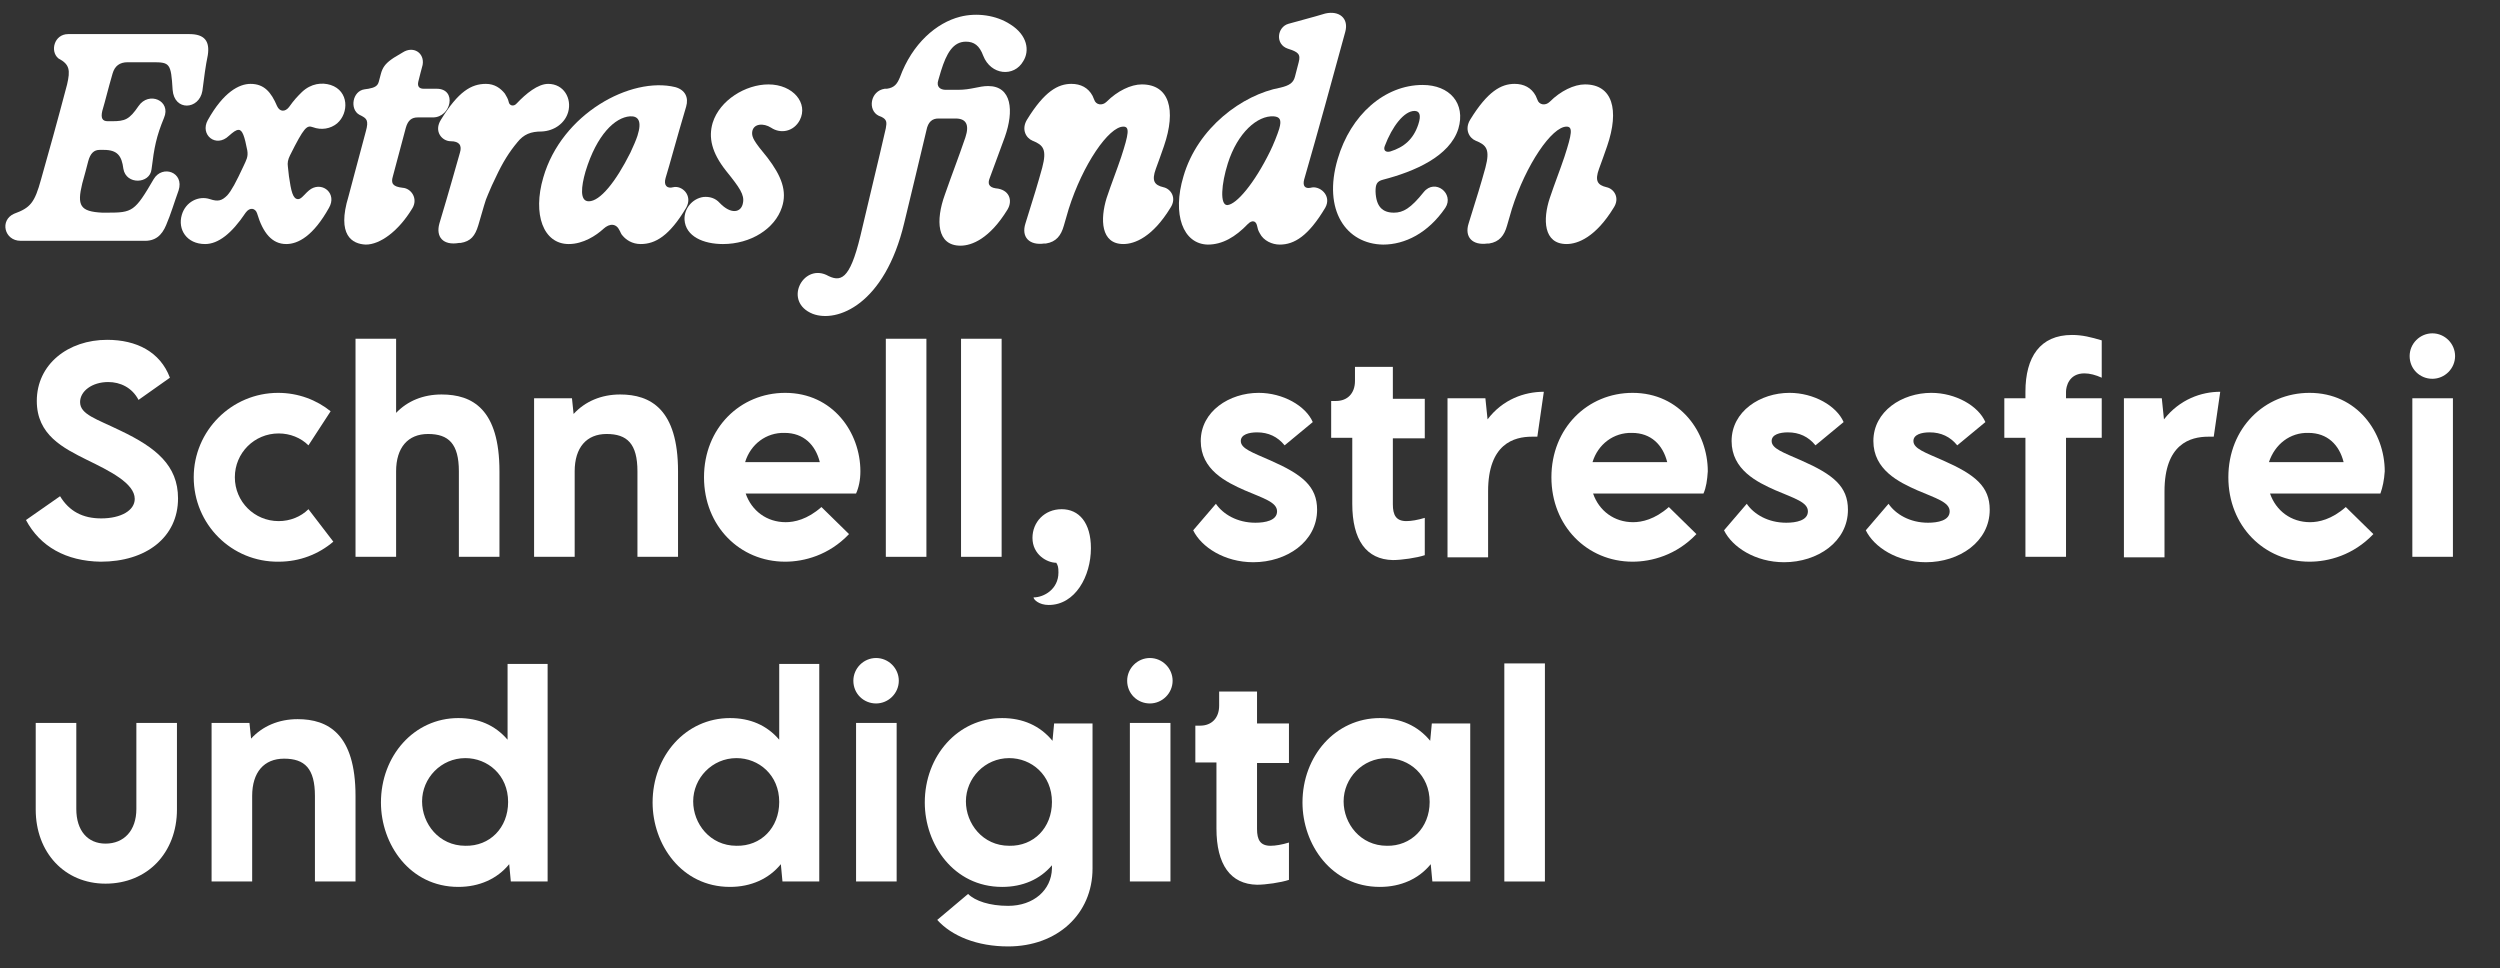 <?xml version="1.0" encoding="utf-8"?>
<!-- Generator: Adobe Illustrator 28.0.0, SVG Export Plug-In . SVG Version: 6.00 Build 0)  -->
<svg version="1.1" id="Ebene_1" xmlns="http://www.w3.org/2000/svg" xmlns:xlink="http://www.w3.org/1999/xlink" x="0px" y="0px"
	 viewBox="0 0 462 178.9" style="enable-background:new 0 0 462 178.9;" xml:space="preserve">
<rect x="0" y="0" width="462" height="178.9" fill="#333333" stroke="none"/>
<style type="text/css">
	.st0{enable-background:new    ;}
	.st1{fill:#FFFFFF;}
</style>
<g class="st0">
	<path class="st1" d="M21.2,44.5c-1.9,0-3.7,0-5.4,0c-5.2,0-9.7,0-12,0c-3,0-3.9-3.8-1.2-5c3-1.1,3.8-2,5-6.4
		c1.5-5.3,2.9-10.3,4.8-17.5c0.6-2.6,0.5-3.7-1.6-4.8c-1.6-1.3-0.8-4.5,1.8-4.5c4.1,0,7.5,0,10.9,0c1.9,0,3.7,0,5.6,0
		c1.9,0,3.8,0,5.9,0c2.8,0,3.8,1.3,3.4,3.9c-0.4,1.9-0.7,4.2-1,6.6c-0.6,3.5-5.2,3.8-5.5-0.2c-0.3-4.9-0.5-5.1-3.7-5.1
		c-1.8,0-3,0-4.6,0c-1.5,0-2.4,0.7-2.8,2.1c-0.9,3.1-1.3,4.9-1.9,6.9c-0.3,1.3,0,1.9,1,1.9h0.8c2.4,0,3.2-0.3,4.9-2.8
		c1.9-2.8,6.1-1,4.7,2.2c-1.4,3.4-1.8,5.4-2.3,9.5c-0.3,2.7-4.7,2.9-5.2-0.1c-0.3-2.4-1.1-3.5-3.6-3.5h-0.8c-1,0-1.7,0.6-2.1,2.1
		c-0.3,1.2-0.6,2.3-1.1,4.1c-1,4.1-0.4,5.2,3.7,5.4c0.3,0,0.6,0,0.9,0c4.7,0,5.1-0.2,8.6-6.2c1.6-2.7,5.7-1.3,4.6,2.1
		c-0.8,2.2-1.4,4.3-2.3,6.4c-0.8,1.9-2,3-4.2,2.9L21.2,44.5z"/>
	<path class="st1" d="M33.6,39.7c0.7-2.4,3.1-3.6,5.2-2.9c1.5,0.5,2.2,0.3,3.2-0.7c0.8-0.9,1.6-2.4,3-5.4c0.5-1.1,0.9-1.7,0.7-2.9
		c-0.5-2.6-0.9-3.8-1.6-3.8c-0.5,0-1,0.4-1.8,1.1c-2.4,2.3-5.4-0.2-3.9-2.9c2.9-5.2,5.8-6.7,7.9-6.7c2.5,0,3.8,1.5,4.9,4.1
		c0.5,1.1,1.5,1.1,2.2,0.2c1-1.4,1.5-1.9,2.4-2.8c1.7-1.6,3.7-1.8,5.3-1.3c3.4,1.1,3.4,5.2,1.2,7.1c-1.2,1-2.9,1.3-4.5,0.7
		c-1.1-0.4-1.6,0-4.2,5.2c-0.4,0.8-0.5,1.4-0.4,2.1l0.2,1.8c0.4,2.7,0.7,4.2,1.7,4.2c0.7,0,1.3-1.2,2.4-1.9c2.2-1.3,4.8,0.9,3.3,3.5
		c-2.9,5.2-5.7,6.7-7.9,6.7c-2.6,0-4.3-2-5.4-5.7c-0.3-0.9-1.3-1.2-2.1-0.1c-2.6,3.9-5.1,5.8-7.5,5.8C34.5,45.1,32.8,42.4,33.6,39.7
		z"/>
	<path class="st1" d="M64.4,36.3c0.5-1.8,1.7-6.5,3.2-12c0.6-2.1,0.1-2.4-0.8-2.9l-0.4-0.2c-1.8-1-1.3-4.4,1-4.7l0.7-0.1
		c1.1-0.2,1.7-0.5,1.9-1.3l0.4-1.5c0.3-1.1,0.8-1.8,1.9-2.6c0.5-0.4,1.5-0.9,2.1-1.3c2-1.3,4.1,0.1,3.7,2.3c-0.3,1-0.5,2-0.8,3.1
		c-0.2,0.9,0.2,1.3,1,1.3c0.7,0,1.5,0,2.4,0c3.8,0,2.7,5.3-0.7,5.3c-1.1,0-2,0-2.8,0c-1.1,0-1.8,0.5-2.2,1.9l-2.4,9
		c-0.4,1.3,0,1.9,1.8,2.1c1.6,0.1,2.9,2,1.8,3.8c-2.6,4.3-6,6.7-8.6,6.7C65.1,45.1,62.2,43.5,64.4,36.3z"/>
	<path class="st1" d="M81.2,41.3c1.9-6.3,3.1-10.7,3.8-13.1c0.4-1.3-0.1-2.1-1.7-2.1c-1.6,0-3.2-1.8-1.8-4c3.2-5.2,5.6-6.6,8.3-6.6
		c1.6,0,2.7,0.8,3.5,1.8c0.3,0.5,0.6,1,0.7,1.5c0.1,0.7,0.9,1,1.5,0.3c1.7-1.8,3.9-3.6,5.8-3.6c2.9,0,4.4,2.7,3.7,5.2
		c-0.6,2.1-2.6,3.5-4.9,3.6c-2,0-3.3,0.5-4.5,2c-1.5,1.8-2.7,3.7-4,6.5c-0.5,1-0.9,1.9-1.4,3.1c-0.6,1.3-0.8,2.4-1.8,5.7
		c-0.6,2-1.4,3-3.3,3.3l-0.3,0C81.9,45.4,80.5,43.8,81.2,41.3z"/>
	<path class="st1" d="M100.4,32.8c3.4-11.8,16.2-18.7,24.4-16.7c1.8,0.5,2.5,1.9,2,3.6c-1.9,6.4-3,10.6-3.8,13.2
		c-0.4,1.4,0.3,2,1.4,1.7c1.6-0.4,3.7,1.5,2.4,3.8c-3.1,5.2-5.7,6.7-8.4,6.7c-1.6,0-2.7-0.8-3.3-1.5c-0.4-0.4-0.4-0.7-0.6-1
		c-0.6-1.3-1.8-1.4-3-0.3c-1.3,1.2-3.7,2.8-6.4,2.8C100.4,45.1,98.4,39.6,100.4,32.8z M108.8,37.2c2.1,0,5-3.6,7.7-9
		c0.6-1.3,1-2.2,1.3-3.1c0.9-2.8,0.1-3.7-1.4-3.6c-2.7,0.2-6.1,3.3-8.2,10.2C107.4,34.5,107.1,37.2,108.8,37.2z"/>
	<path class="st1" d="M126.5,40.6c-0.1-2,1.4-3.9,3.5-4.2c1.1-0.1,2.2,0.2,3,1.1c2.1,2.2,4,1.8,4.3,0c0.3-1.5-0.6-2.8-3.1-5.9
		c-2.7-3.4-3.3-6.2-2.5-8.9c1.3-4.2,6.1-7.1,10.3-7.1c4.6,0,7.4,3.5,5.8,6.6c-1.1,2.1-3.5,2.6-5.3,1.4c-1.4-0.9-3.3-0.8-3.5,0.8
		c-0.1,1,0.4,1.8,2.8,4.7c2.6,3.4,3.7,6.2,2.7,9.2c-1.3,4-5.8,6.8-10.9,6.8C130,45.1,126.7,43.7,126.5,40.6z"/>
	<path class="st1" d="M152.7,50.8c2.6,1.4,4.3,1.1,6.3-7.2c1.6-6.9,3.2-13.3,4.7-19.9c0.2-1.1,0.2-1.6-0.8-2.1l-0.5-0.2
		c-2.1-1-1.6-4.6,1.1-5l0.4,0c1.4-0.2,1.9-0.9,2.4-2.1c2.3-6.3,6.8-10.1,11.1-11.2c3.1-0.8,6.7-0.3,9.3,1.4c3.2,2,3.6,4.9,2.4,6.8
		c-1.7,3-6,2.6-7.4-1c-0.7-1.9-1.7-2.6-3.2-2.6c-2.4,0-3.6,2.2-4.6,5.4l-0.5,1.7c-0.4,1.2,0.3,1.8,1.4,1.8h2.2
		c2.5,0,3.9-0.7,5.6-0.7c4.4,0,4.8,4.6,3.1,9.4c-1,2.8-1.9,5.1-2.8,7.6c-0.4,1-0.2,1.7,1.1,1.9c2.5,0.2,3.2,2.2,2.2,3.9
		c-3.3,5.4-6.6,6.7-8.7,6.7c-4.4,0-4.6-4.7-2.9-9.4c1.5-4.3,2.4-6.5,3.8-10.6c0.8-2.4,0.1-3.5-1.8-3.5c-1.5,0-2.1,0-3.2,0
		c-1.1,0-1.9,0.6-2.2,2.2c-1.5,6.4-2.5,10.4-4.1,17.1c-3.6,15.1-12.4,18.5-16.9,16.8C144.7,55.8,148.3,48.8,152.7,50.8z"/>
	<path class="st1" d="M204.5,36.6c0.9-2.7,1.9-5.2,2.7-7.6c1.4-4.3,1.6-5.6,0.4-5.6c-2.7,0-7.5,7-10.1,15.2
		c-0.4,1.4-0.6,2.1-0.9,3.1c-0.5,1.8-1.4,3-3.3,3.3l-0.3,0c-2.8,0.4-4.3-1.2-3.5-3.7c1.6-5.1,2.3-7.4,3.1-10.3
		c0.9-3.4,0.2-4.2-1.8-5c-1.2-0.5-2.1-2.1-1-3.9c3.2-5.2,5.7-6.6,8.2-6.6c1.7,0,3.1,0.7,3.9,2.2c0.1,0.2,0.2,0.5,0.3,0.7
		c0.3,1,1.5,1.2,2.3,0.4c2-2,4.5-3.2,6.5-3.2c5.1,0,6.4,4.7,4.1,11.4c-0.5,1.5-1,2.8-1.5,4.2c-0.8,2.2-0.3,3,1.4,3.4
		c1.4,0.3,2.5,2,1.3,3.8c-3.3,5.4-6.6,6.7-8.7,6.7C203.4,45.1,203.3,40.5,204.5,36.6z"/>
	<path class="st1" d="M218.7,32.6c2.6-9,10.9-15.1,17.9-16.4c1.7-0.4,2.4-0.9,2.7-2l0.7-2.7c0.4-1.5-0.1-1.9-2-2.5
		c-2.4-0.8-2-4,0.1-4.6c2.1-0.6,4.5-1.2,6.8-1.9c2.6-0.6,4.4,0.9,3.7,3.4c-2.6,9.5-4.8,17.6-7.6,27.3c-0.3,1.2,0.2,1.7,1.2,1.5
		c1.6-0.5,4,1.4,2.7,3.7c-3.1,5.2-5.7,6.8-8.4,6.8c-1.4,0-3-0.7-3.7-2.1c-0.3-0.5-0.4-0.9-0.5-1.4c-0.2-0.9-0.9-1.1-1.7-0.3
		c-2.3,2.4-4.7,3.8-7.4,3.8C218.6,45.1,216.6,39.6,218.7,32.6z M234.7,28c0.6-1.2,1.4-3.2,1.7-4.2c0.5-1.7,0.1-2.2-1-2.3
		c-3-0.2-6.7,3-8.5,8.7c-1.2,3.8-1.5,7.7-0.1,7.7C228.5,37.8,231.8,33.9,234.7,28z"/>
	<path class="st1" d="M247.2,29.4c2.4-8.2,8.7-13.7,15.7-13.7c5,0,8,3.4,6.6,8.1c-1.6,5.1-8.1,7.9-13.9,9.4
		c-1.2,0.3-1.4,0.9-1.4,2.2c0.1,2.8,1.3,3.9,3.4,3.9c1.7,0,3.1-0.8,5.5-3.8c2.1-2.6,5.7,0.3,4,2.9c-3.2,4.7-7.5,6.8-11.5,6.8
		C248.8,45.1,244.4,38.9,247.2,29.4z M256.9,28c2.6-0.8,4.3-2.3,5.2-5c0.6-1.8,0.2-2.5-0.7-2.5c-1.9,0-4.1,2.8-5.5,6.5
		C255.6,27.8,256.1,28.2,256.9,28z"/>
	<path class="st1" d="M286.4,36.6c0.9-2.7,1.9-5.2,2.7-7.6c1.4-4.3,1.6-5.6,0.4-5.6c-2.7,0-7.5,7-10.1,15.2
		c-0.4,1.4-0.6,2.1-0.9,3.1c-0.5,1.8-1.4,3-3.3,3.3l-0.3,0c-2.8,0.4-4.3-1.2-3.5-3.7c1.6-5.1,2.3-7.4,3.1-10.3
		c0.9-3.4,0.2-4.2-1.8-5c-1.2-0.5-2.1-2.1-1-3.9c3.2-5.2,5.7-6.6,8.2-6.6c1.7,0,3.1,0.7,3.9,2.2c0.1,0.2,0.2,0.5,0.3,0.7
		c0.3,1,1.5,1.2,2.3,0.4c2-2,4.5-3.2,6.5-3.2c5.1,0,6.4,4.7,4.1,11.4c-0.5,1.5-1,2.8-1.5,4.2c-0.8,2.2-0.3,3,1.4,3.4
		c1.4,0.3,2.5,2,1.3,3.8c-3.3,5.4-6.6,6.7-8.7,6.7C285.2,45.1,285.1,40.5,286.4,36.6z"/>
</g>
<g class="st0">
	<path class="st1" d="M4.8,96.1l6.3-4.4c1.7,2.8,4.2,4.1,7.6,4.1c3.7,0,6.2-1.5,6.2-3.6c0-2.9-4.7-5.2-8.8-7.2
		c-4.4-2.2-9.3-4.6-9.3-10.9c0-6.8,5.8-11.3,13-11.3c5.4,0,9.8,2.2,11.6,7l-5.8,4.1c-1.2-2.3-3.4-3.3-5.6-3.3c-3,0-5.2,1.7-5.2,3.7
		c0,2.3,3,3.1,7.5,5.3c6.5,3.1,10.6,6.4,10.6,12.5c0,7.2-5.9,11.7-14.3,11.7C12.2,103.7,7.4,101,4.8,96.1z"/>
	<path class="st1" d="M35.8,88.2c0-8.6,7-15.6,15.6-15.6c3.7,0,7.1,1.3,9.7,3.4L57,82.3c-1.4-1.4-3.4-2.2-5.5-2.2
		c-4.5,0-8.1,3.6-8.1,8.1c0,4.5,3.6,8.1,8.1,8.1c2.1,0,4.1-0.8,5.5-2.2l4.6,6c-2.7,2.3-6.2,3.7-10.1,3.7
		C42.8,103.9,35.8,96.9,35.8,88.2z"/>
	<path class="st1" d="M92.3,87.1v15.8h-7.5V87.1c0-5.1-1.9-6.9-5.7-6.9c-3.7,0-5.9,2.5-5.9,6.9v15.8h-7.5V62.6h7.5v13.7
		c2.1-2.2,5-3.4,8.4-3.4C87.3,72.9,92.3,75.6,92.3,87.1z"/>
	<path class="st1" d="M125.3,87.1v15.8h-7.5V87.1c0-5.1-1.9-6.9-5.7-6.9c-3.7,0-5.9,2.5-5.9,6.9v15.8h-7.5V73.6h7l0.3,2.9
		c2.1-2.3,5.1-3.6,8.6-3.6C120.2,72.9,125.3,75.6,125.3,87.1z"/>
	<path class="st1" d="M158.2,91.2h-20.4c1.1,3.2,3.9,5.3,7.4,5.3c1.6,0,4-0.5,6.6-2.8l5.1,5c-3.7,3.9-8.3,5.1-11.8,5.1
		c-8.4,0-15-6.6-15-15.6c0-9.1,6.7-15.6,15-15.6c8.8,0,13.9,7.3,13.9,14.5C159,88.7,158.7,90.1,158.2,91.2z M137.7,85.4h13.8
		c-0.8-3.2-3-5.4-6.5-5.4C141.6,79.9,138.7,82.1,137.7,85.4z"/>
	<path class="st1" d="M163.7,62.6h7.5v40.3h-7.5V62.6z"/>
	<path class="st1" d="M177.6,62.6h7.5v40.3h-7.5V62.6z"/>
	<path class="st1" d="M191,110.4c1.9,0,4.6-1.5,4.6-4.6c0-1-0.1-1.3-0.4-1.8c-1.7,0-4.4-1.5-4.4-4.6c0-2.9,2.2-5.3,5.4-5.3
		s5.4,2.5,5.4,7.2c0,5.2-2.9,10.5-7.8,10.5C192,111.8,191,110.8,191,110.4z"/>
	<path class="st1" d="M220.5,98l4.2-4.9c1.3,1.9,3.9,3.5,7.3,3.5c1.8,0,4-0.4,4-2.1c0-1.7-2.5-2.4-6-3.9c-3.4-1.5-8.1-3.8-8.1-9.1
		c0-5.5,5.3-8.9,10.7-8.9c4.5,0,8.7,2.4,10,5.4l-5.2,4.3c-1.3-1.6-3-2.4-5.1-2.4c-1.5,0-3,0.4-3,1.6c0,1.4,2.1,2.1,5.5,3.6
		c5.9,2.6,8.6,4.8,8.6,9.1c0,5.9-5.6,9.7-11.8,9.7C226.3,103.9,222,101.1,220.5,98z"/>
	<path class="st1" d="M249.9,93.1V80.9H246v-6.8h0.9c2.1,0,3.5-1.4,3.5-3.7v-2.6h7v5.9h5.9v7.3h-5.9v12.2c0,2,0.6,3.1,2.5,3.1
		c0.9,0,2.1-0.2,3.4-0.6v6.9c-1.5,0.5-4.3,0.9-5.9,0.9C252.5,103.4,249.9,99.8,249.9,93.1z"/>
	<path class="st1" d="M285.3,72.4l-1.2,8.3c-0.3,0-0.6,0-1,0c-3.3,0-8.1,1.3-8.1,10.1v12.2h-7.5V73.6h7l0.4,3.9
		C277.7,73.8,281.7,72.4,285.3,72.4z"/>
	<path class="st1" d="M314.8,91.2h-20.4c1.1,3.2,3.9,5.3,7.4,5.3c1.6,0,4-0.5,6.6-2.8l5.1,5c-3.7,3.9-8.3,5.1-11.8,5.1
		c-8.4,0-15-6.6-15-15.6c0-9.1,6.7-15.6,15-15.6c8.8,0,13.9,7.3,13.9,14.5C315.5,88.7,315.3,90.1,314.8,91.2z M294.3,85.4h13.8
		c-0.8-3.2-3-5.4-6.5-5.4C298.2,79.9,295.3,82.1,294.3,85.4z"/>
	<path class="st1" d="M318.6,98l4.2-4.9c1.3,1.9,3.9,3.5,7.3,3.5c1.8,0,4-0.4,4-2.1c0-1.7-2.5-2.4-6-3.9c-3.4-1.5-8.1-3.8-8.1-9.1
		c0-5.5,5.3-8.9,10.7-8.9c4.5,0,8.7,2.4,10,5.4l-5.2,4.3c-1.3-1.6-3-2.4-5.1-2.4c-1.5,0-3,0.4-3,1.6c0,1.4,2.1,2.1,5.5,3.6
		c5.9,2.6,8.6,4.8,8.6,9.1c0,5.9-5.6,9.7-11.8,9.7C324.4,103.9,320.1,101.1,318.6,98z"/>
	<path class="st1" d="M344.8,98l4.2-4.9c1.3,1.9,3.9,3.5,7.3,3.5c1.8,0,4-0.4,4-2.1c0-1.7-2.5-2.4-6-3.9c-3.4-1.5-8.1-3.8-8.1-9.1
		c0-5.5,5.3-8.9,10.7-8.9c4.5,0,8.7,2.4,10,5.4l-5.2,4.3c-1.3-1.6-3-2.4-5.1-2.4c-1.5,0-3,0.4-3,1.6c0,1.4,2.1,2.1,5.5,3.6
		c5.9,2.6,8.6,4.8,8.6,9.1c0,5.9-5.6,9.7-11.8,9.7C350.6,103.9,346.3,101.1,344.8,98z"/>
	<path class="st1" d="M381.8,72.4v1.2h6.6v7.3h-6.6v22h-7.5v-22h-3.9v-7.3h3.9v-1.2c0-6.4,2.7-10.5,8.6-10.5c1.9,0,3.5,0.4,5.5,1
		v6.9c-1.1-0.5-2.2-0.8-3.2-0.8C382.3,69,381.8,71.5,381.8,72.4z"/>
	<path class="st1" d="M410.3,72.4l-1.2,8.3c-0.3,0-0.6,0-1,0c-3.3,0-8.1,1.3-8.1,10.1v12.2h-7.5V73.6h7l0.4,3.9
		C402.8,73.8,406.8,72.4,410.3,72.4z"/>
	<path class="st1" d="M439.9,91.2h-20.4c1.1,3.2,3.9,5.3,7.4,5.3c1.6,0,4-0.5,6.6-2.8l5.1,5c-3.7,3.9-8.3,5.1-11.8,5.1
		c-8.4,0-15-6.6-15-15.6c0-9.1,6.7-15.6,15-15.6c8.8,0,13.9,7.3,13.9,14.5C440.6,88.7,440.3,90.1,439.9,91.2z M419.3,85.4h13.8
		c-0.8-3.2-3-5.4-6.5-5.4C423.2,79.9,420.4,82.1,419.3,85.4z"/>
	<path class="st1" d="M445.3,65.8c0-2.3,1.9-4.2,4.2-4.2s4.2,1.9,4.2,4.2s-1.9,4.2-4.2,4.2S445.3,68.2,445.3,65.8z M445.8,73.6h7.5
		v29.3h-7.5V73.6z"/>
</g>
<g class="st0">
	<path class="st1" d="M6.6,149.6l0-16h7.5l0,15.9c0,4,2.1,6.4,5.4,6.4c3.4,0,5.7-2.4,5.7-6.4l0-15.9h7.5l0,16
		c0,8-5.5,13.7-13.2,13.7C11.9,163.3,6.6,157.5,6.6,149.6z"/>
	<path class="st1" d="M65.7,147.1v15.8h-7.5v-15.8c0-5.1-1.9-6.9-5.7-6.9c-3.7,0-5.9,2.5-5.9,6.9v15.8h-7.5v-29.3h7l0.3,2.9
		c2.1-2.3,5.1-3.6,8.6-3.6C60.6,132.9,65.7,135.6,65.7,147.1z"/>
	<path class="st1" d="M101.2,122.6v40.3h-6.8l-0.3-3.2c-2.2,2.7-5.5,4.2-9.4,4.2c-9,0-14.3-7.9-14.3-15.6c0-8.6,6.1-15.6,14.3-15.6
		c3.7,0,6.8,1.3,9.1,4v-14H101.2z M93.9,148.2c0-5-3.8-8.1-7.9-8.1c-4.5,0-8,3.7-8,8c0,4.1,3.1,8.2,8,8.2
		C90.5,156.4,93.9,153,93.9,148.2z"/>
	<path class="st1" d="M151.4,122.6v40.3h-6.8l-0.3-3.2c-2.2,2.7-5.5,4.2-9.4,4.2c-9,0-14.3-7.9-14.3-15.6c0-8.6,6.1-15.6,14.3-15.6
		c3.7,0,6.8,1.3,9.1,4v-14H151.4z M144,148.2c0-5-3.8-8.1-7.9-8.1c-4.5,0-8,3.7-8,8c0,4.1,3.1,8.2,8,8.2
		C140.6,156.4,144,153,144,148.2z"/>
	<path class="st1" d="M157.7,125.8c0-2.3,1.9-4.2,4.2-4.2s4.2,1.9,4.2,4.2s-1.9,4.2-4.2,4.2S157.7,128.2,157.7,125.8z M158.2,133.6
		h7.5v29.3h-7.5V133.6z"/>
	<path class="st1" d="M201.9,133.6v26.9c0,8.4-6.5,14.4-15.6,14.4c-5.7,0-10.4-1.9-13.1-4.9l5.7-4.8c1.3,1.3,4,2.2,7.4,2.2
		c4.7,0,8-2.9,8.1-6.9v-0.6c-2.2,2.6-5.4,4-9.2,4c-9,0-14.3-7.9-14.3-15.6c0-8.6,6.1-15.6,14.3-15.6c3.8,0,7,1.4,9.3,4.2l0.3-3.2
		H201.9z M194.4,148.2c0-5-3.8-8.1-7.9-8.1c-4.5,0-8,3.7-8,8c0,4.1,3.1,8.2,8,8.2C191,156.4,194.4,153,194.4,148.2z"/>
	<path class="st1" d="M208.3,125.8c0-2.3,1.9-4.2,4.2-4.2s4.2,1.9,4.2,4.2s-1.9,4.2-4.2,4.2S208.3,128.2,208.3,125.8z M208.8,133.6
		h7.5v29.3h-7.5V133.6z"/>
	<path class="st1" d="M224.8,153.1v-12.2h-3.9v-6.8h0.9c2.1,0,3.5-1.4,3.5-3.7v-2.6h7v5.9h5.9v7.3h-5.9v12.2c0,2,0.6,3.1,2.5,3.1
		c0.9,0,2.1-0.2,3.4-0.6v6.9c-1.5,0.5-4.3,0.9-5.9,0.9C227.4,163.4,224.8,159.8,224.8,153.1z"/>
	<path class="st1" d="M271.7,133.6v29.3h-7l-0.3-3.2c-2.2,2.7-5.5,4.2-9.4,4.2c-9,0-14.3-7.9-14.3-15.6c0-8.6,6.1-15.6,14.3-15.6
		c3.8,0,7,1.4,9.3,4.2l0.3-3.2H271.7z M264.2,148.2c0-5-3.8-8.1-7.9-8.1c-4.5,0-8,3.7-8,8c0,4.1,3.1,8.2,8,8.2
		C260.7,156.4,264.2,153,264.2,148.2z"/>
	<path class="st1" d="M278,122.6h7.5v40.3H278V122.6z"/>
</g>
</svg>
